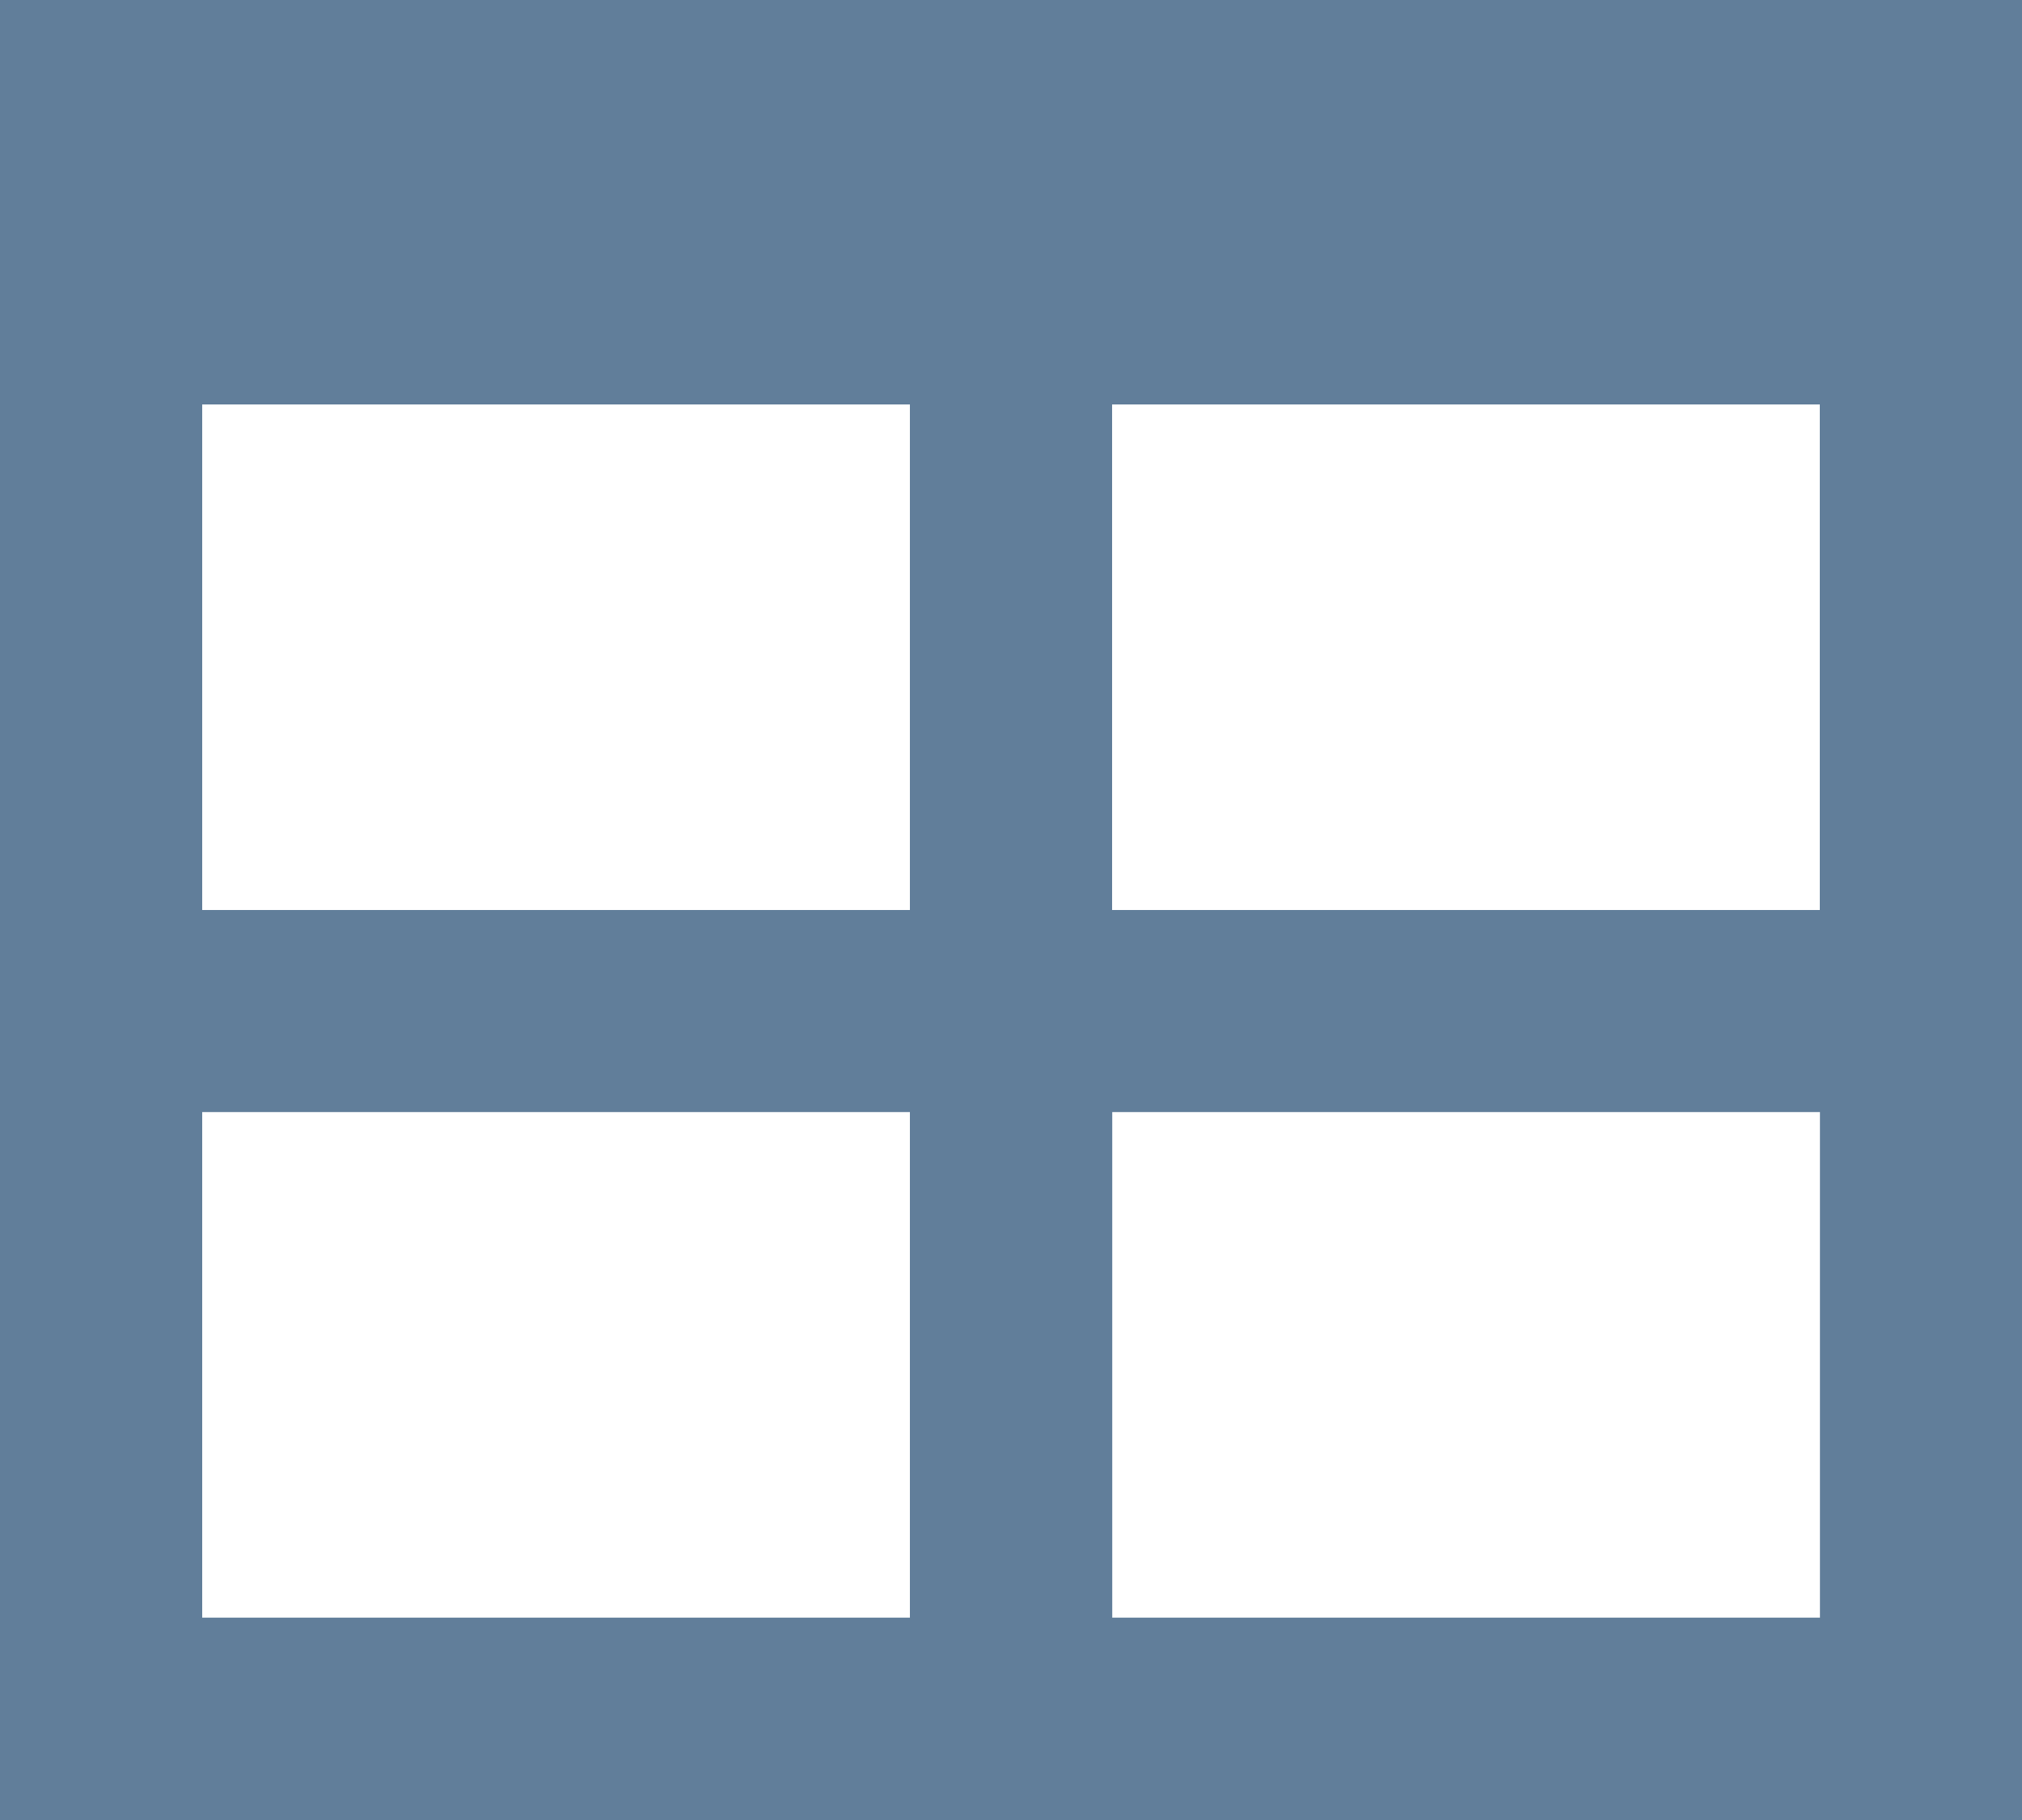 <?xml version="1.0" encoding="utf-8"?>
<!-- Generator: Adobe Illustrator 14.0.0, SVG Export Plug-In . SVG Version: 6.00 Build 43363)  -->
<!DOCTYPE svg PUBLIC "-//W3C//DTD SVG 1.1//EN" "http://www.w3.org/Graphics/SVG/1.1/DTD/svg11.dtd">
<svg version="1.1" id="РЎР»РѕР№_1" xmlns="http://www.w3.org/2000/svg" xmlns:xlink="http://www.w3.org/1999/xlink" x="0px" y="0px"
	 width="14px" height="12.6px" viewBox="5 5.7 14 12.6" enable-background="new 5 5.7 14 12.6" xml:space="preserve">
<path fill="#617E9A" d="M5,5.7h14v12.6H5V5.7z M6.4,8.5V12h4.9V8.5H6.4z M12.7,8.5V12h4.9V8.5H12.7z M17.601,13.399h-4.9v3.5h4.9
	V13.399z M11.3,16.899v-3.5H6.4v3.5H11.3z"/>
</svg>
